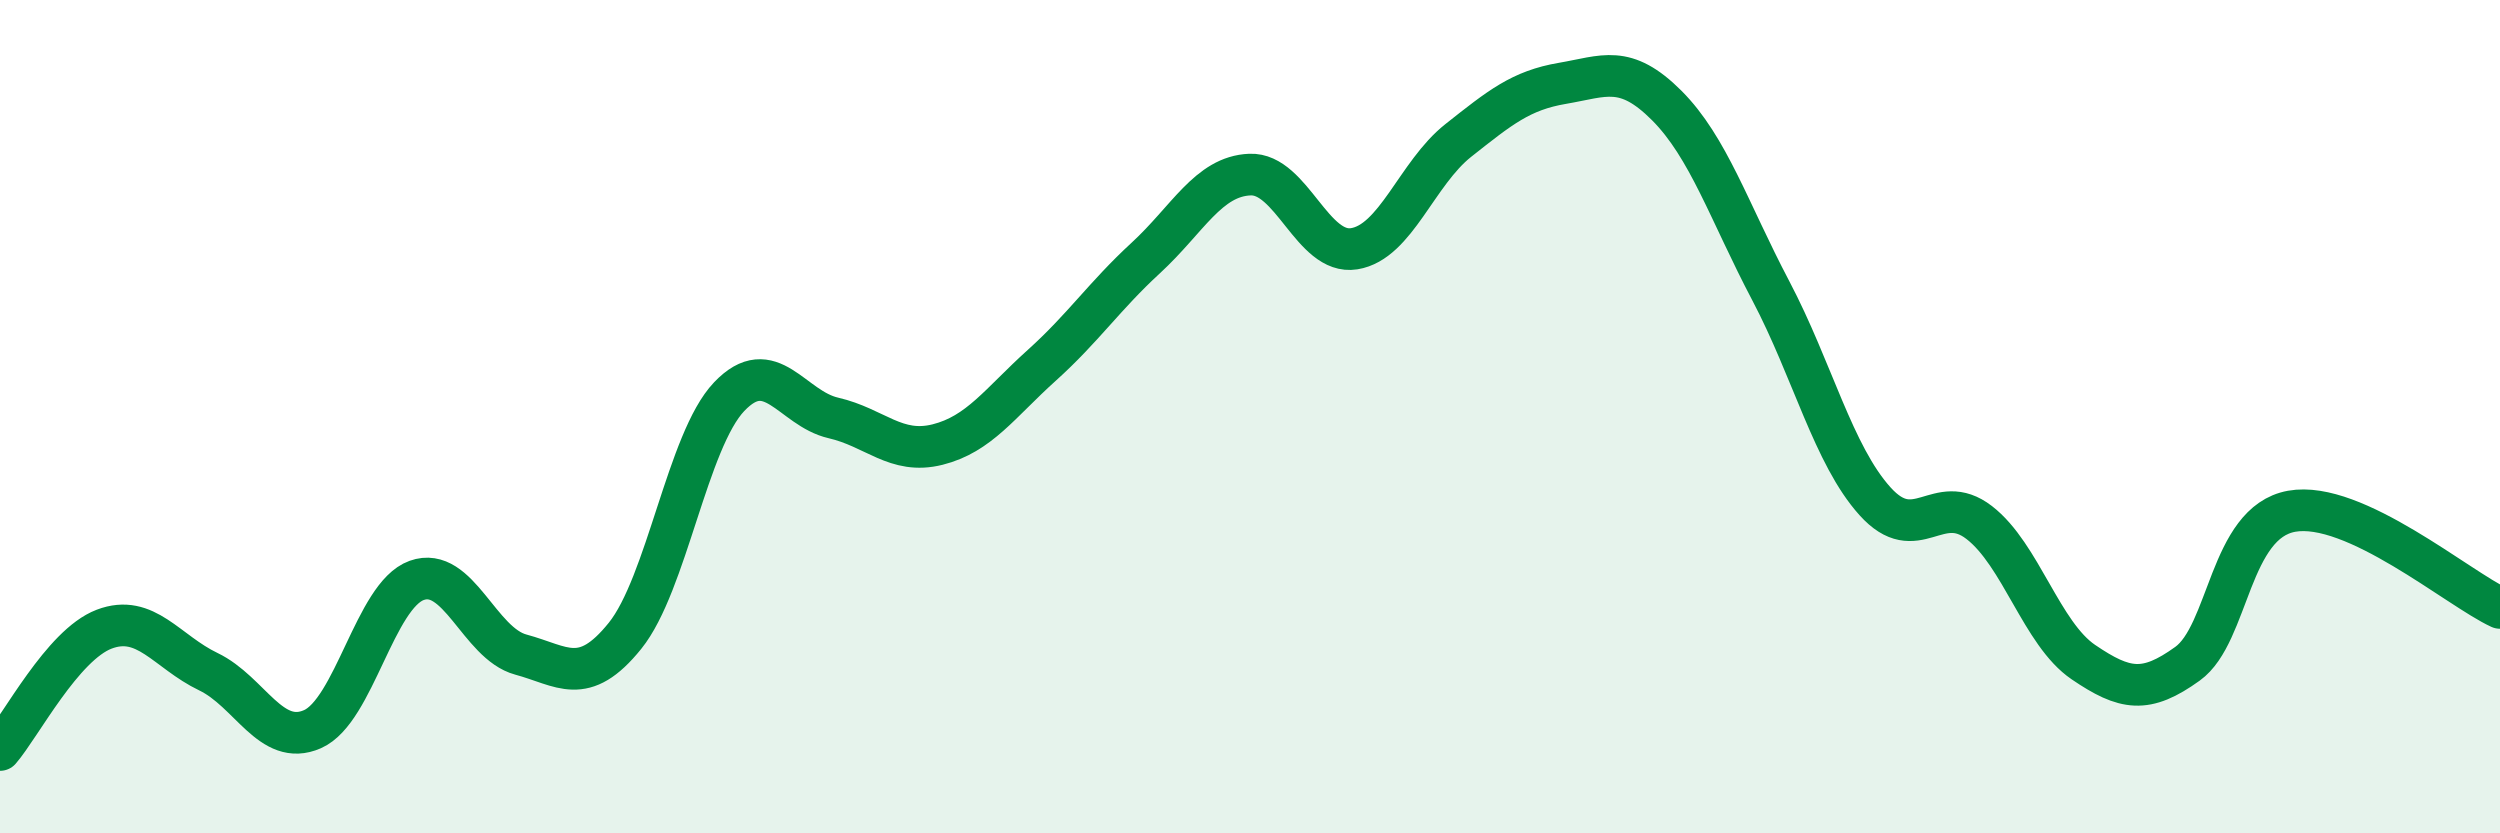 
    <svg width="60" height="20" viewBox="0 0 60 20" xmlns="http://www.w3.org/2000/svg">
      <path
        d="M 0,18 C 0.5,17.42 1.5,15.48 2.5,15.1 C 3.5,14.72 4,15.64 5,16.12 C 6,16.6 6.5,17.94 7.5,17.5 C 8.5,17.06 9,14.29 10,13.93 C 11,13.57 11.5,15.44 12.5,15.71 C 13.5,15.98 14,16.5 15,15.26 C 16,14.02 16.5,10.57 17.5,9.52 C 18.5,8.47 19,9.8 20,10.03 C 21,10.26 21.5,10.92 22.5,10.67 C 23.5,10.42 24,9.67 25,8.77 C 26,7.87 26.5,7.11 27.5,6.19 C 28.5,5.27 29,4.23 30,4.19 C 31,4.15 31.5,6.13 32.5,5.97 C 33.5,5.81 34,4.16 35,3.37 C 36,2.58 36.5,2.17 37.5,2 C 38.5,1.83 39,1.53 40,2.53 C 41,3.53 41.5,5.08 42.5,6.98 C 43.5,8.88 44,10.92 45,12.03 C 46,13.14 46.5,11.77 47.5,12.54 C 48.5,13.31 49,15.21 50,15.89 C 51,16.57 51.5,16.65 52.5,15.93 C 53.5,15.21 53.5,12.54 55,12.27 C 56.5,12 59,14.13 60,14.59L60 20L0 20Z"
        fill="#008740"
        opacity="0.1"
        stroke-linecap="round"
        stroke-linejoin="round"
      />
      <path
        d="M 0,18 C 0.5,17.42 1.5,15.48 2.5,15.1 C 3.5,14.72 4,15.64 5,16.12 C 6,16.6 6.5,17.94 7.5,17.5 C 8.5,17.06 9,14.29 10,13.93 C 11,13.57 11.5,15.44 12.5,15.71 C 13.5,15.98 14,16.5 15,15.26 C 16,14.02 16.5,10.57 17.5,9.52 C 18.5,8.47 19,9.8 20,10.03 C 21,10.26 21.5,10.92 22.5,10.67 C 23.5,10.42 24,9.67 25,8.77 C 26,7.87 26.5,7.11 27.5,6.19 C 28.5,5.27 29,4.23 30,4.19 C 31,4.15 31.5,6.13 32.5,5.97 C 33.5,5.81 34,4.16 35,3.37 C 36,2.58 36.5,2.17 37.5,2 C 38.5,1.83 39,1.53 40,2.53 C 41,3.53 41.5,5.08 42.5,6.98 C 43.5,8.88 44,10.92 45,12.03 C 46,13.14 46.5,11.77 47.5,12.54 C 48.5,13.31 49,15.21 50,15.89 C 51,16.57 51.5,16.65 52.5,15.93 C 53.5,15.21 53.5,12.54 55,12.27 C 56.5,12 59,14.13 60,14.59"
        stroke="#008740"
        stroke-width="1"
        fill="none"
        stroke-linecap="round"
        stroke-linejoin="round"
      />
    </svg>
  